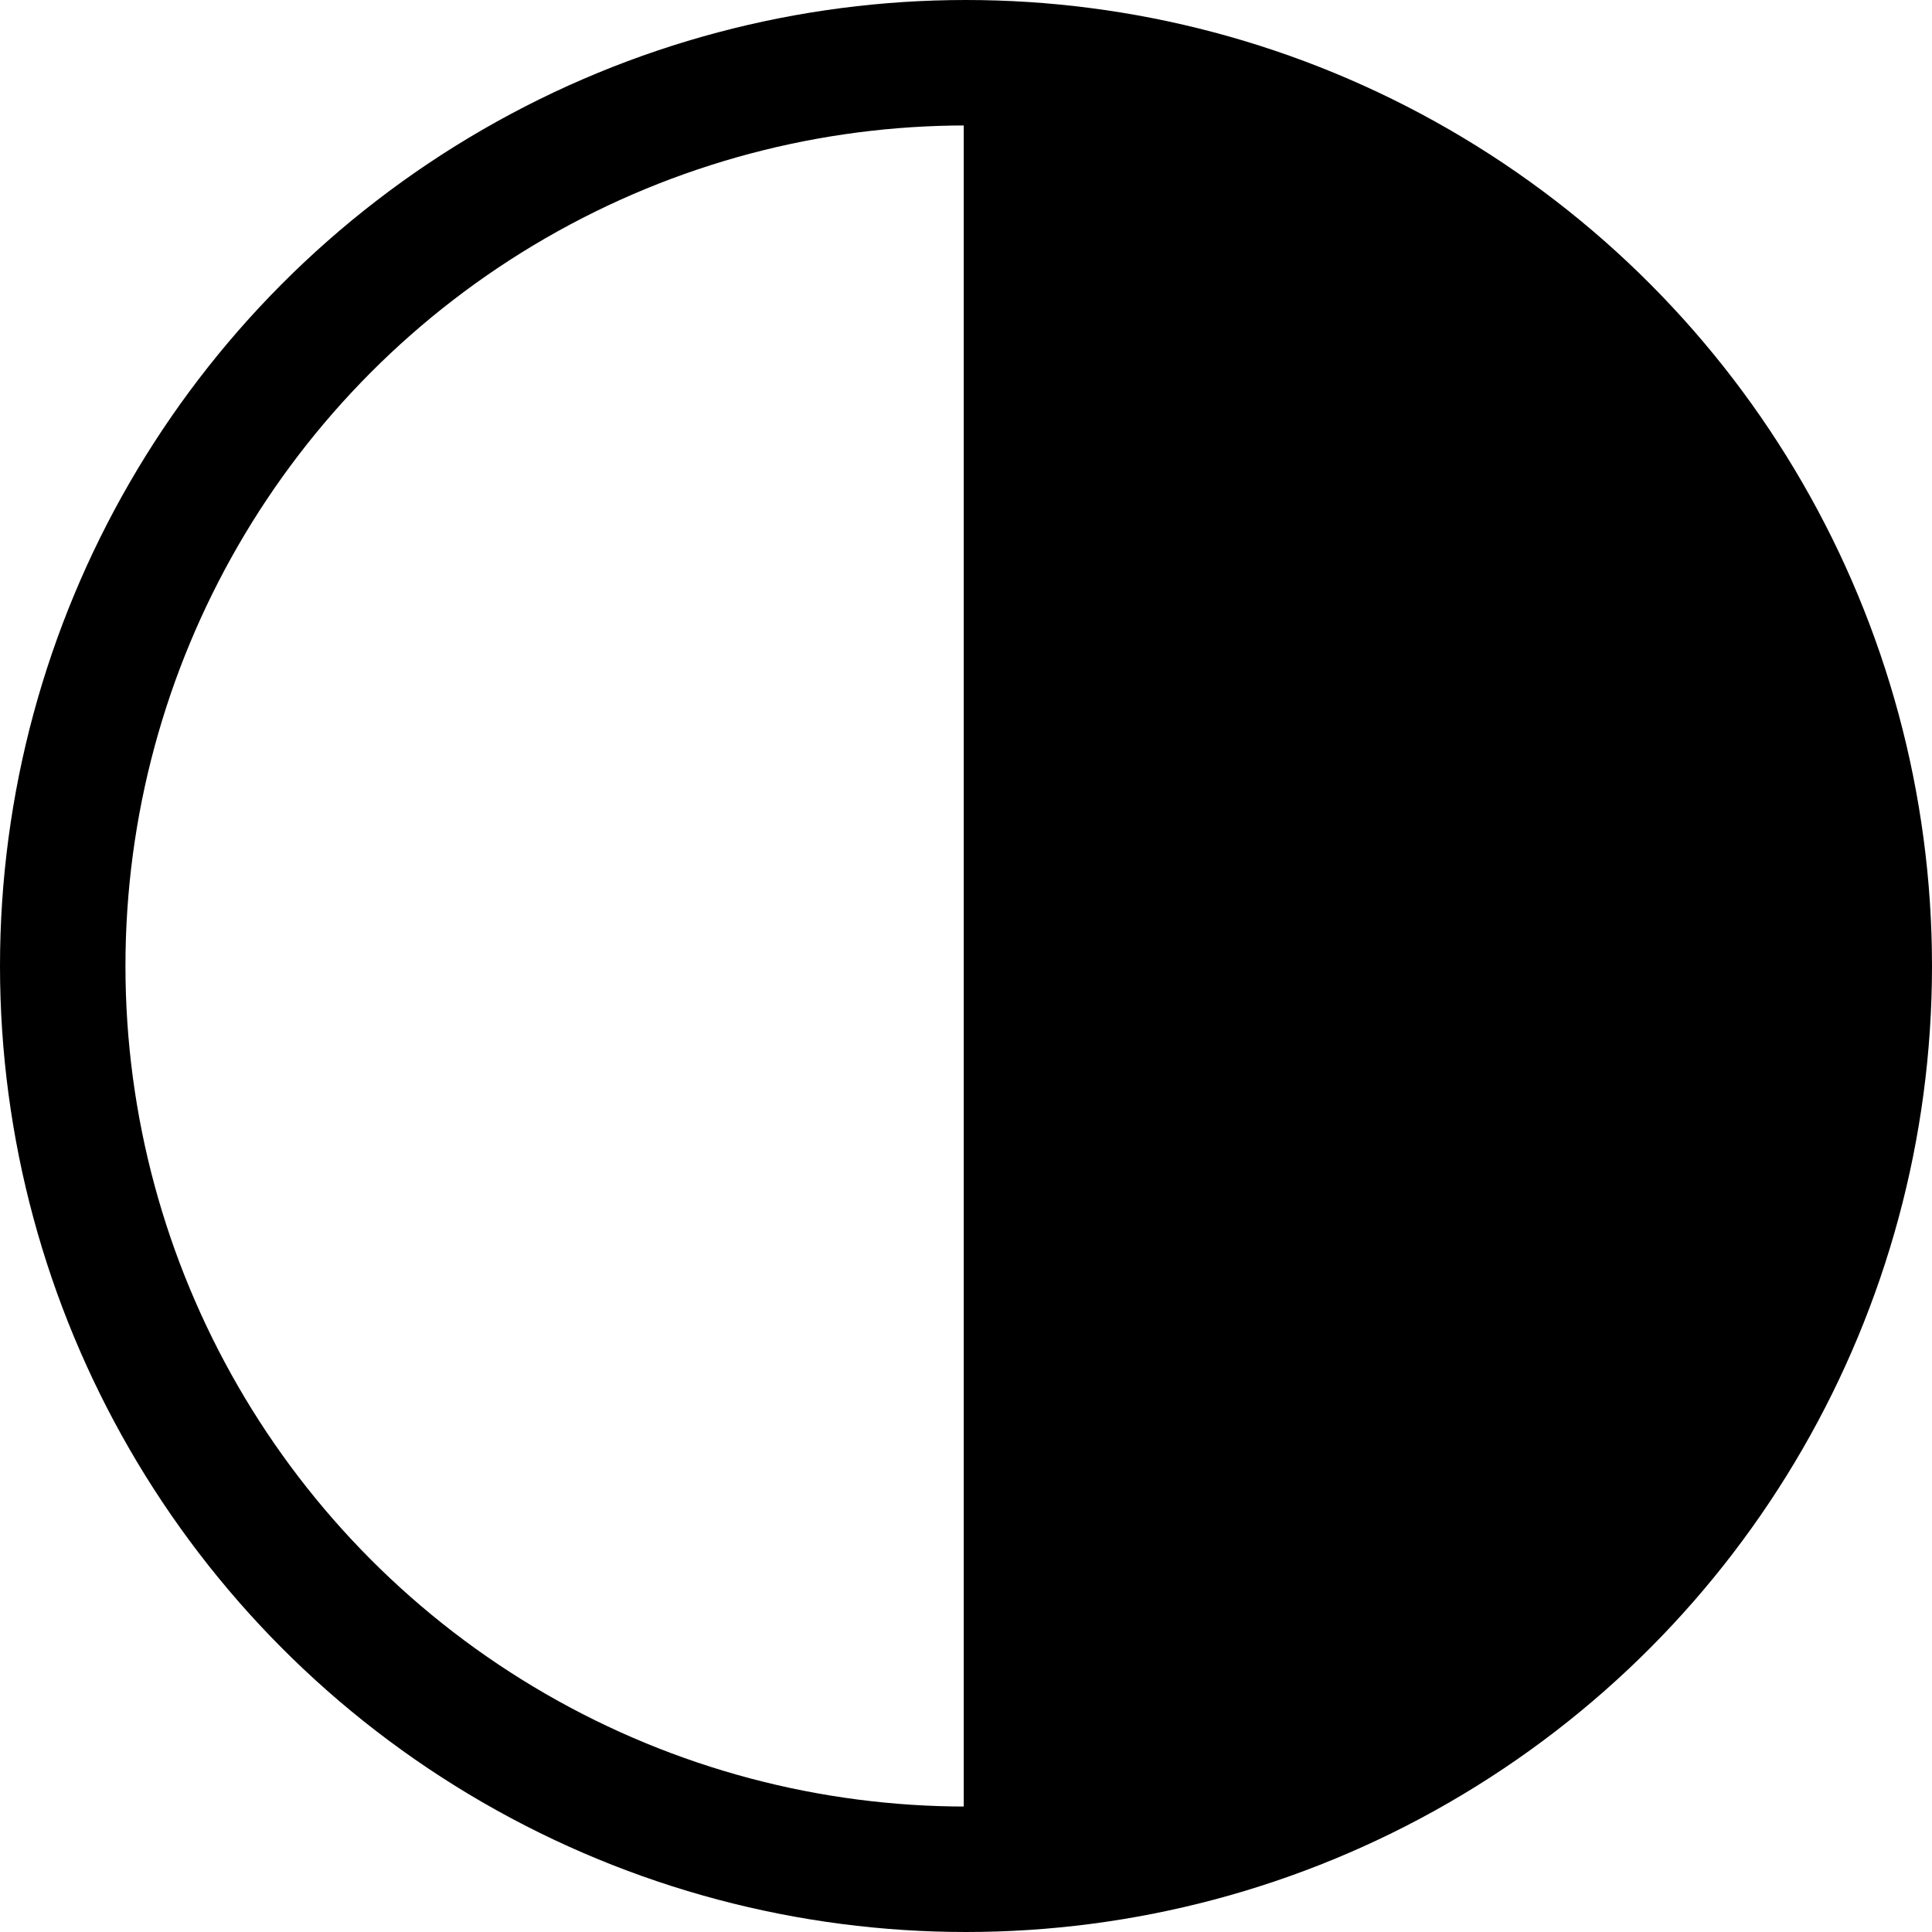 <svg viewBox="0 0 77 77" xmlns="http://www.w3.org/2000/svg" id="Layer_1">
  <defs>
    <style>
      .cls-1 {
        fill: none;
        stroke: #000;
        stroke-miterlimit: 10;
        stroke-width: 5px;
      }
    </style>
  </defs>
  <circle r="36" cy="38.5" cx="38.5" class="cls-1"></circle>
  <path d="M38.5,4.11s-.06,0-.09,0v68.78s.06,0,.09,0c18.99,0,34.39-15.4,34.39-34.39S57.49,4.11,38.5,4.11Z"></path>
</svg>